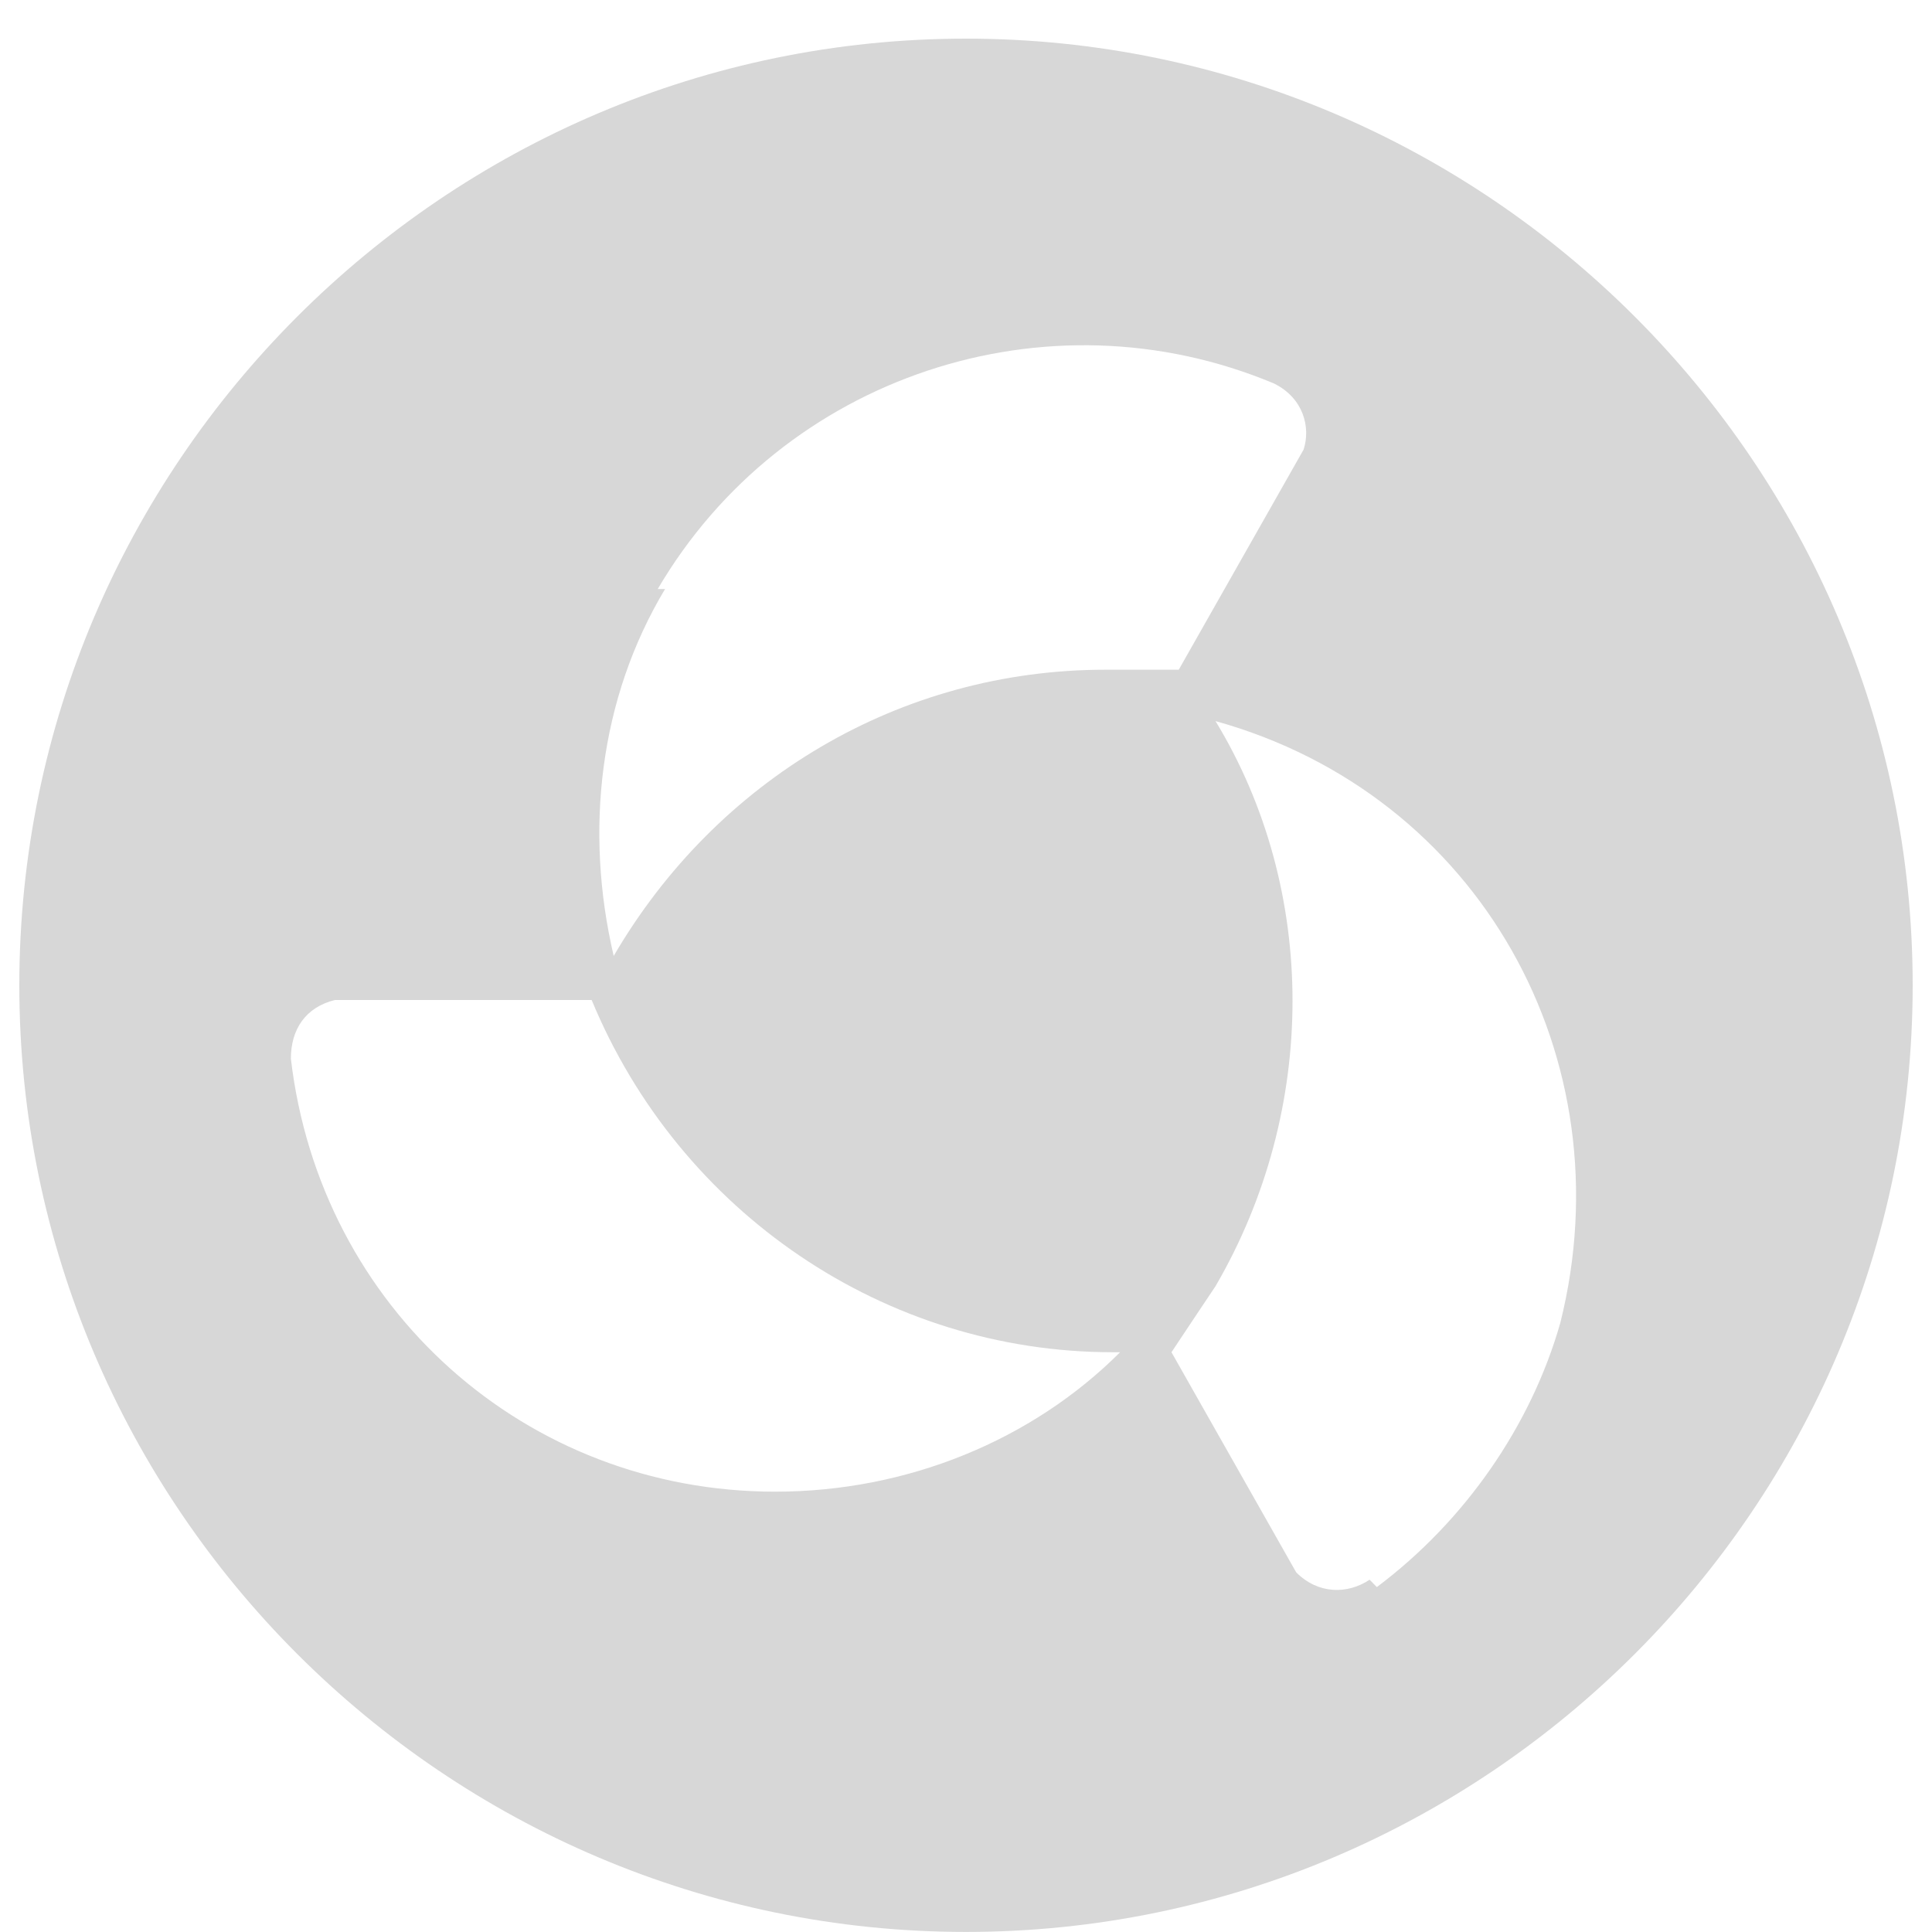<svg xmlns="http://www.w3.org/2000/svg" width="34" height="34" viewBox="0 0 34 34" fill="none"><path d="M17 0.68C7.83 0.68 0.34 8.17 0.34 17.34C0.34 26.509 7.83 33.999 17 33.999C26.17 33.999 33.66 26.509 33.66 17.34C33.66 8.17 26.17 0.68 17 0.68ZM11.575 10.366C13.771 6.62 18.42 5.071 22.423 6.75C22.941 7.008 23.068 7.524 22.941 7.912L20.744 11.786H19.452C15.838 11.786 12.609 13.723 10.8 16.823C10.285 14.627 10.542 12.303 11.704 10.366H11.575ZM13.641 26.251C9.25 26.251 5.634 23.022 5.119 18.631C5.119 18.115 5.376 17.727 5.894 17.598H10.412C11.962 21.343 15.578 23.797 19.582 23.797H19.712C18.162 25.347 15.966 26.251 13.641 26.251ZM24.103 27.8C23.715 28.059 23.198 28.059 22.811 27.671L20.616 23.797C20.874 23.409 21.131 23.022 21.391 22.635C23.198 19.535 23.198 15.661 21.391 12.69C26.04 13.982 28.622 18.631 27.459 23.28C26.944 25.088 25.782 26.767 24.23 27.93L24.103 27.8Z" fill="#D7D7D7"></path></svg>